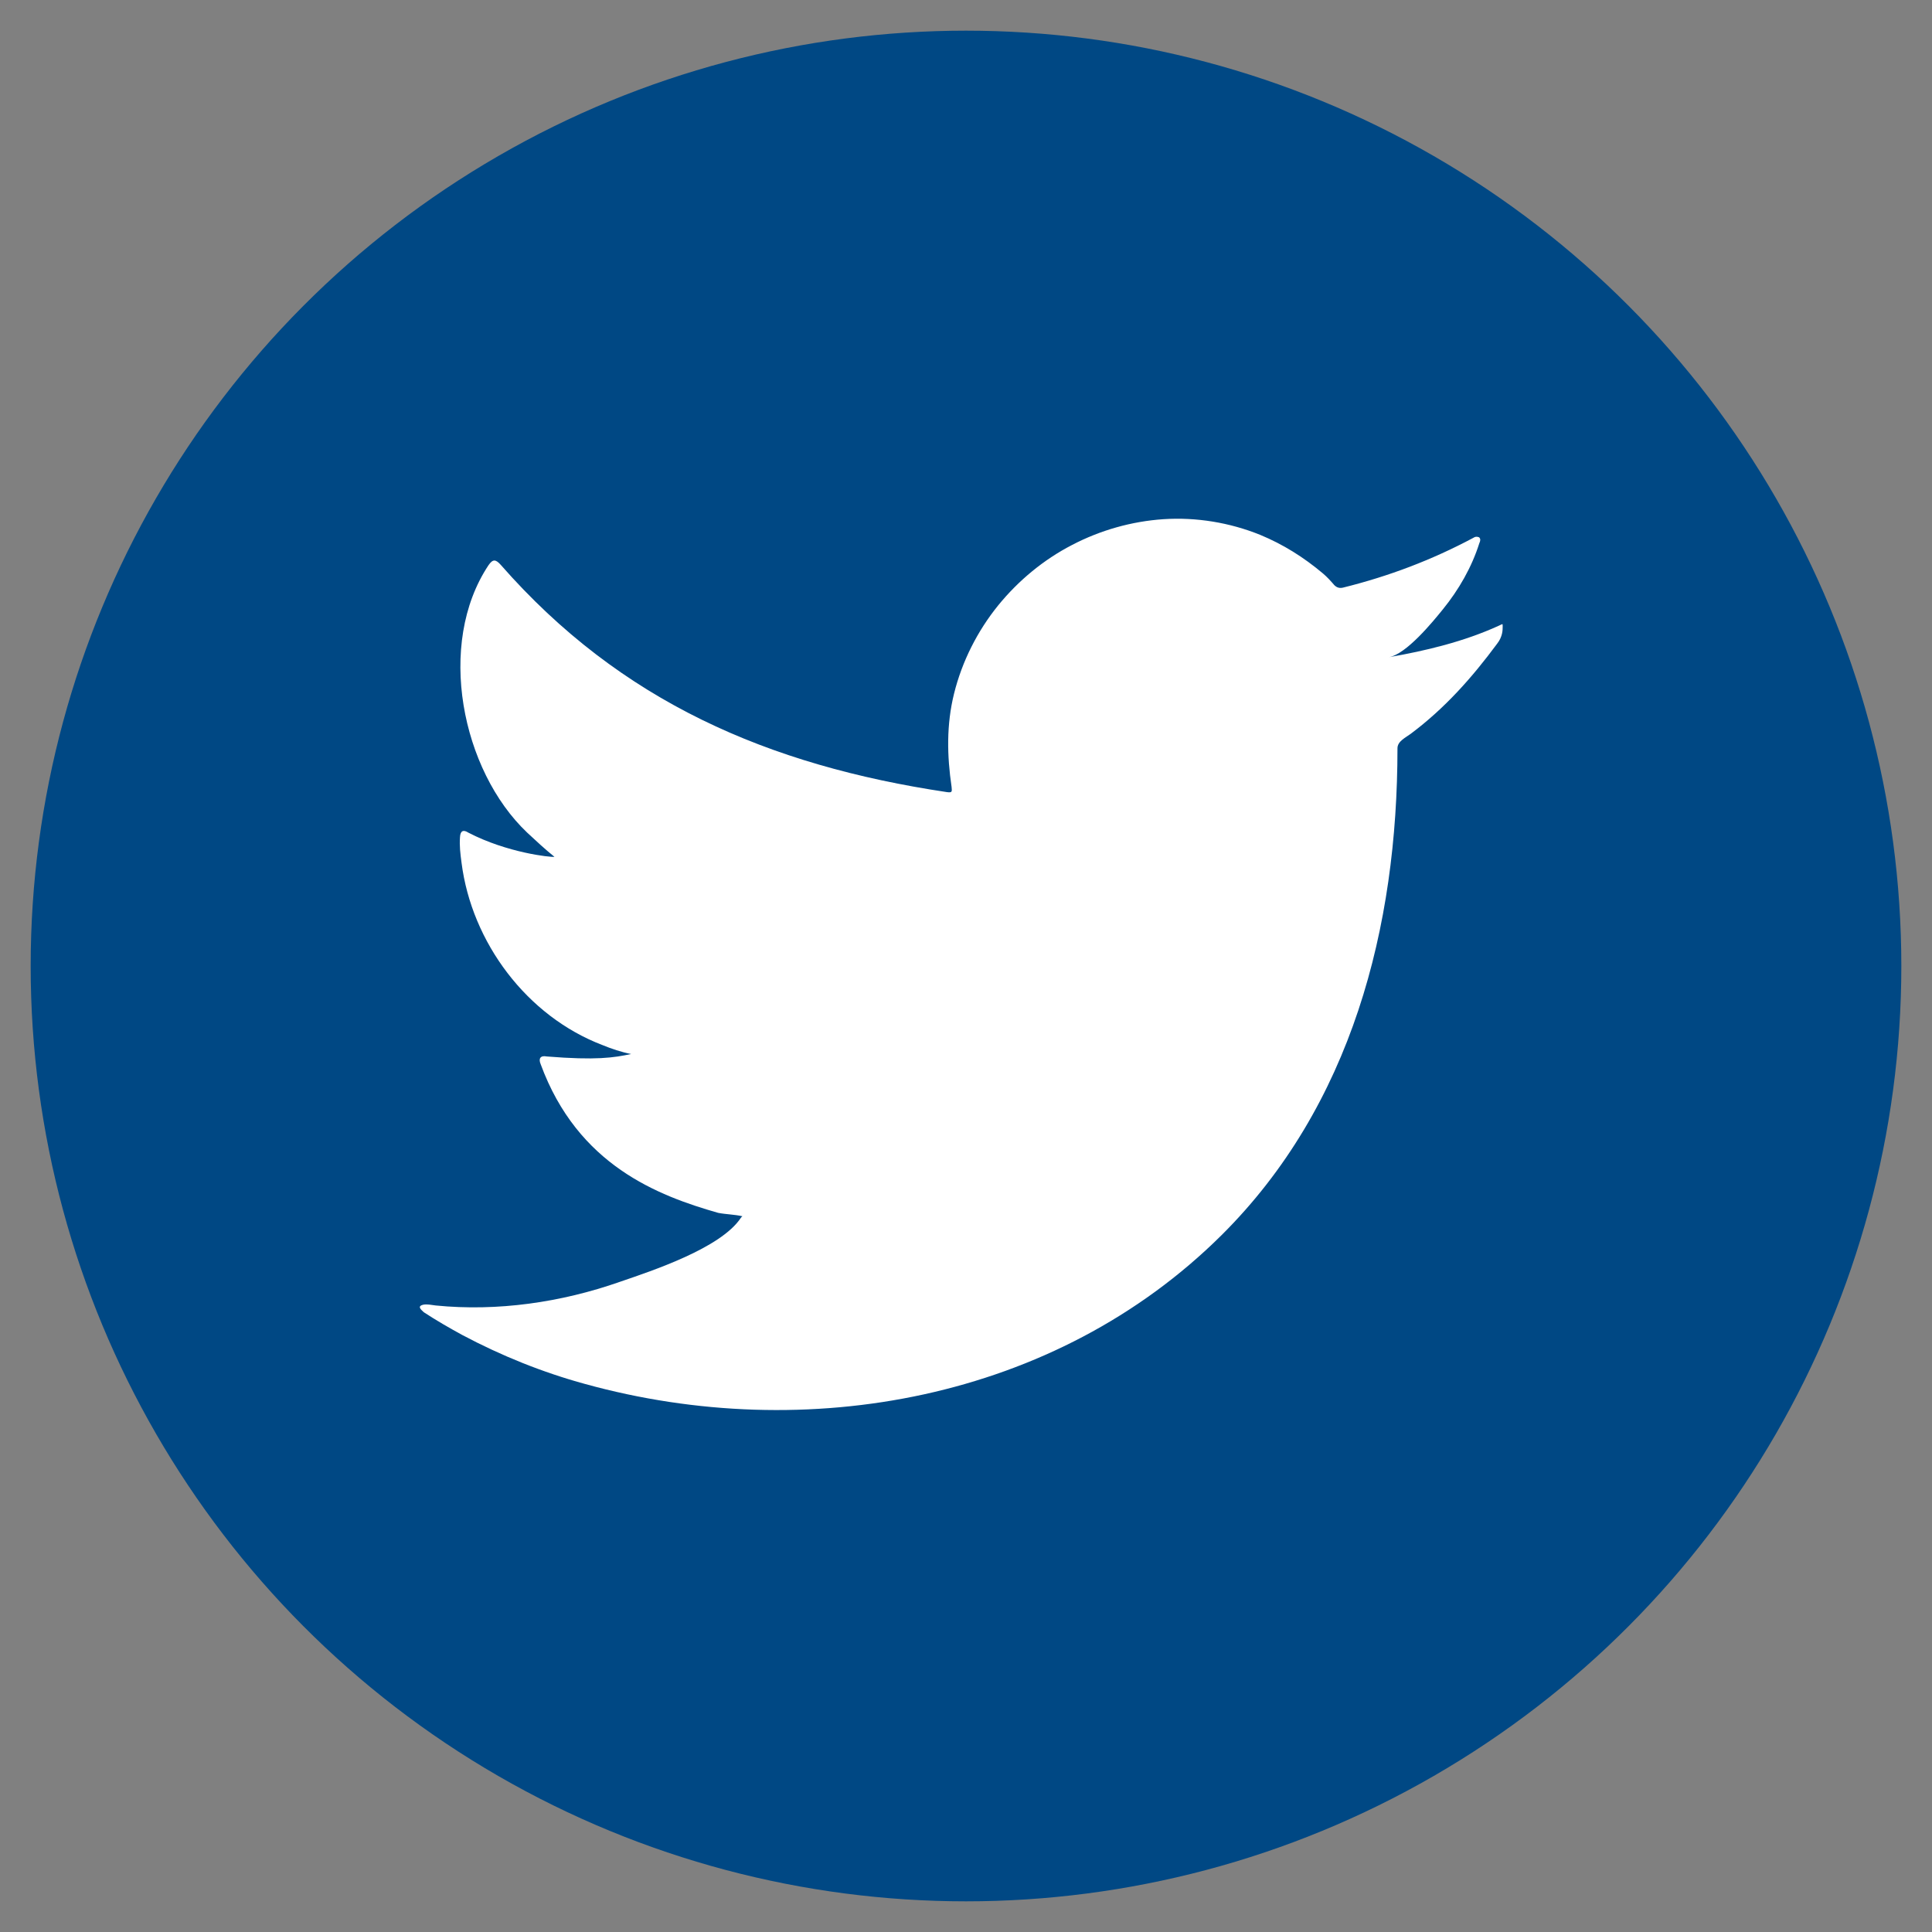 <?xml version="1.0" encoding="utf-8"?>
<!-- Generator: Adobe Illustrator 26.0.1, SVG Export Plug-In . SVG Version: 6.00 Build 0)  -->
<svg version="1.1" id="Capa_1" xmlns="http://www.w3.org/2000/svg" xmlns:xlink="http://www.w3.org/1999/xlink" x="0px" y="0px"
	 viewBox="0 0 63 63" style="enable-background:new 0 0 63 63;" xml:space="preserve">
<rect x="0" y="0" width="63" height="63" fill="#808080" stroke="none"/>
<style type="text/css">
	.st0{fill:#004884;}
	.st1{fill:#FFFFFF;}
</style>
<g>
	<circle class="st0" cx="31.5" cy="31.5" r="30.5"/>
</g>
<path class="st1" d="M48.86,20.41c-1.12,0.51-2.36,0.81-3.57,1.02c0.57-0.1,1.42-1.14,1.76-1.56c0.52-0.64,0.94-1.37,1.19-2.16
	c0.03-0.06,0.05-0.14-0.01-0.19c-0.08-0.03-0.13-0.02-0.19,0.02c-1.35,0.72-2.75,1.25-4.24,1.62c-0.12,0.03-0.21,0-0.29-0.08
	c-0.12-0.14-0.24-0.27-0.37-0.38c-0.63-0.53-1.3-0.95-2.05-1.26c-0.99-0.4-2.08-0.58-3.15-0.51c-1.04,0.07-2.06,0.36-2.98,0.84
	c-0.93,0.48-1.75,1.16-2.41,1.97c-0.68,0.84-1.18,1.83-1.44,2.88c-0.25,1.01-0.23,2.02-0.08,3.04c0.02,0.17,0.01,0.19-0.15,0.17
	c-5.82-0.87-10.64-2.95-14.55-7.41c-0.17-0.19-0.26-0.19-0.4,0.01c-1.71,2.57-0.88,6.69,1.26,8.72c0.29,0.27,0.58,0.54,0.89,0.79
	c-0.12,0.02-1.54-0.13-2.81-0.79c-0.17-0.11-0.26-0.05-0.27,0.15c-0.02,0.28,0.01,0.53,0.05,0.83c0.33,2.6,2.13,5.01,4.6,5.95
	c0.29,0.12,0.62,0.23,0.93,0.29c-0.56,0.12-1.14,0.21-2.75,0.08c-0.2-0.04-0.28,0.06-0.2,0.25c1.21,3.3,3.83,4.29,5.79,4.85
	c0.26,0.05,0.52,0.05,0.79,0.11c-0.02,0.02-0.03,0.02-0.05,0.05c-0.65,0.99-2.9,1.73-3.95,2.09c-1.91,0.67-3.99,0.97-6,0.77
	c-0.32-0.05-0.39-0.04-0.48,0c-0.09,0.05-0.01,0.13,0.09,0.22c0.41,0.27,0.83,0.51,1.25,0.74c1.28,0.68,2.62,1.22,4.01,1.6
	c7.21,1.99,15.33,0.53,20.75-4.85c4.25-4.22,5.74-10.05,5.74-15.88c0-0.23,0.27-0.35,0.43-0.47c1.11-0.83,2-1.83,2.82-2.94
	C49,20.76,49,20.54,49,20.44c0-0.02,0-0.03,0-0.03C49,20.32,49,20.35,48.86,20.41z"/>
</svg>

